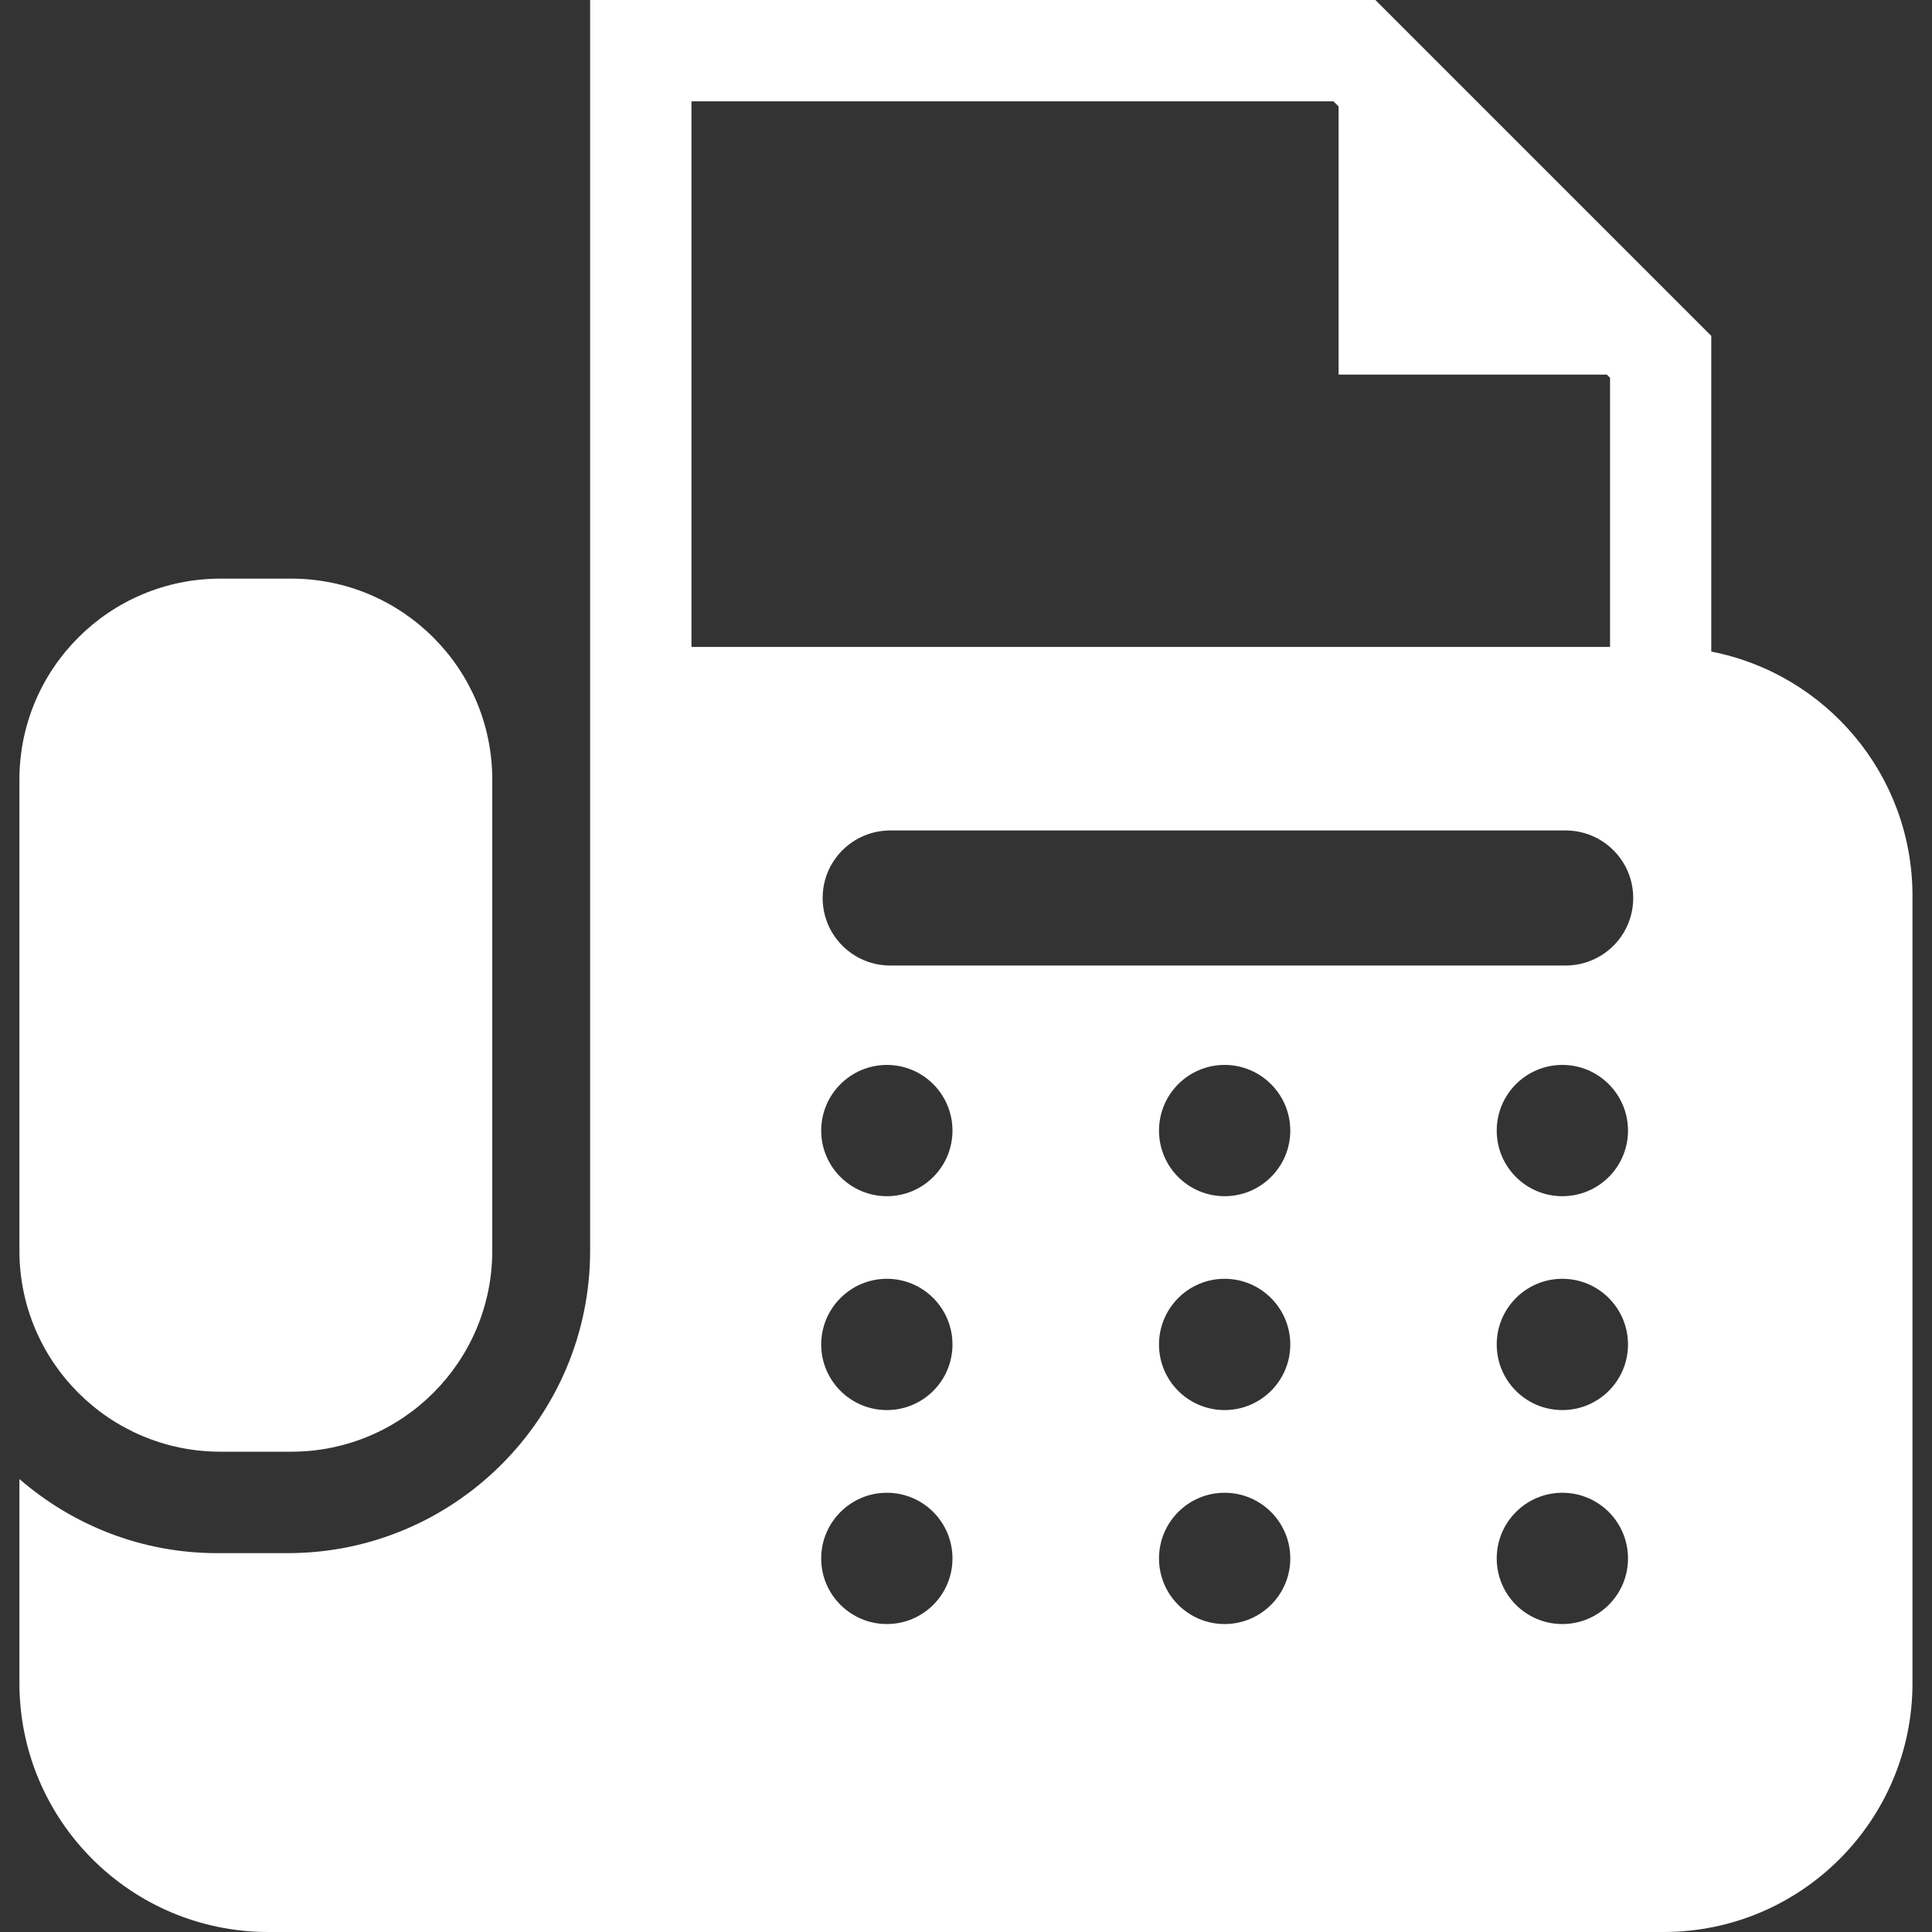 <svg width="20" height="20" viewBox="0 0 20 20" fill="none" xmlns="http://www.w3.org/2000/svg">
<rect x="0" y="0" width="20" height="20" fill="#333333" stroke="none"/>
<path d="M2.282 15.028H3.015C4.164 15.028 5.096 14.096 5.096 12.947V8.071C5.096 6.922 4.164 5.99 3.015 5.99H2.282C1.133 5.99 0.201 6.922 0.201 8.071V12.947C0.201 14.096 1.133 15.028 2.282 15.028Z" fill="white"/>
<path d="M17.715 6.745V3.477L14.238 0H14.021H6.109V6.697V7.635V8.684V12.092V12.948C6.109 14.674 4.705 16.078 2.979 16.078H2.247C1.465 16.078 0.751 15.787 0.201 15.311V17.423C0.201 18.846 1.355 20 2.778 20H17.221C18.644 20 19.798 18.846 19.798 17.423V9.274C19.798 8.02 18.902 6.976 17.715 6.745ZM7.158 1.049H13.804L13.857 1.102V3.878H16.634L16.667 3.911V6.697H7.158V1.049ZM9.181 16.812C8.806 16.812 8.501 16.508 8.501 16.133C8.501 15.758 8.806 15.453 9.181 15.453C9.556 15.453 9.86 15.757 9.86 16.133C9.86 16.508 9.556 16.812 9.181 16.812ZM9.181 14.597C8.806 14.597 8.501 14.293 8.501 13.918C8.501 13.543 8.806 13.238 9.181 13.238C9.556 13.238 9.86 13.543 9.86 13.918C9.86 14.293 9.556 14.597 9.181 14.597ZM9.181 12.383C8.806 12.383 8.501 12.079 8.501 11.704C8.501 11.329 8.806 11.024 9.181 11.024C9.556 11.024 9.86 11.329 9.86 11.704C9.86 12.079 9.556 12.383 9.181 12.383ZM12.677 16.812C12.302 16.812 11.998 16.508 11.998 16.133C11.998 15.758 12.302 15.453 12.677 15.453C13.052 15.453 13.357 15.757 13.357 16.133C13.357 16.508 13.052 16.812 12.677 16.812ZM12.677 14.597C12.302 14.597 11.998 14.293 11.998 13.918C11.998 13.543 12.302 13.238 12.677 13.238C13.052 13.238 13.357 13.543 13.357 13.918C13.357 14.293 13.052 14.597 12.677 14.597ZM12.677 12.383C12.302 12.383 11.998 12.079 11.998 11.704C11.998 11.329 12.302 11.024 12.677 11.024C13.052 11.024 13.357 11.329 13.357 11.704C13.357 12.079 13.052 12.383 12.677 12.383ZM16.173 16.812C15.798 16.812 15.494 16.508 15.494 16.133C15.494 15.758 15.798 15.453 16.173 15.453C16.549 15.453 16.853 15.757 16.853 16.133C16.853 16.508 16.549 16.812 16.173 16.812ZM16.173 14.597C15.798 14.597 15.494 14.293 15.494 13.918C15.494 13.543 15.798 13.238 16.173 13.238C16.549 13.238 16.853 13.543 16.853 13.918C16.853 14.293 16.549 14.597 16.173 14.597ZM16.173 12.383C15.798 12.383 15.494 12.079 15.494 11.704C15.494 11.329 15.798 11.024 16.173 11.024C16.549 11.024 16.853 11.329 16.853 11.704C16.853 12.079 16.549 12.383 16.173 12.383ZM16.207 9.995H9.216C8.829 9.995 8.516 9.682 8.516 9.296C8.516 8.91 8.829 8.597 9.216 8.597H16.207C16.594 8.597 16.907 8.91 16.907 9.296C16.907 9.682 16.594 9.995 16.207 9.995Z" fill="white"/>
</svg>

